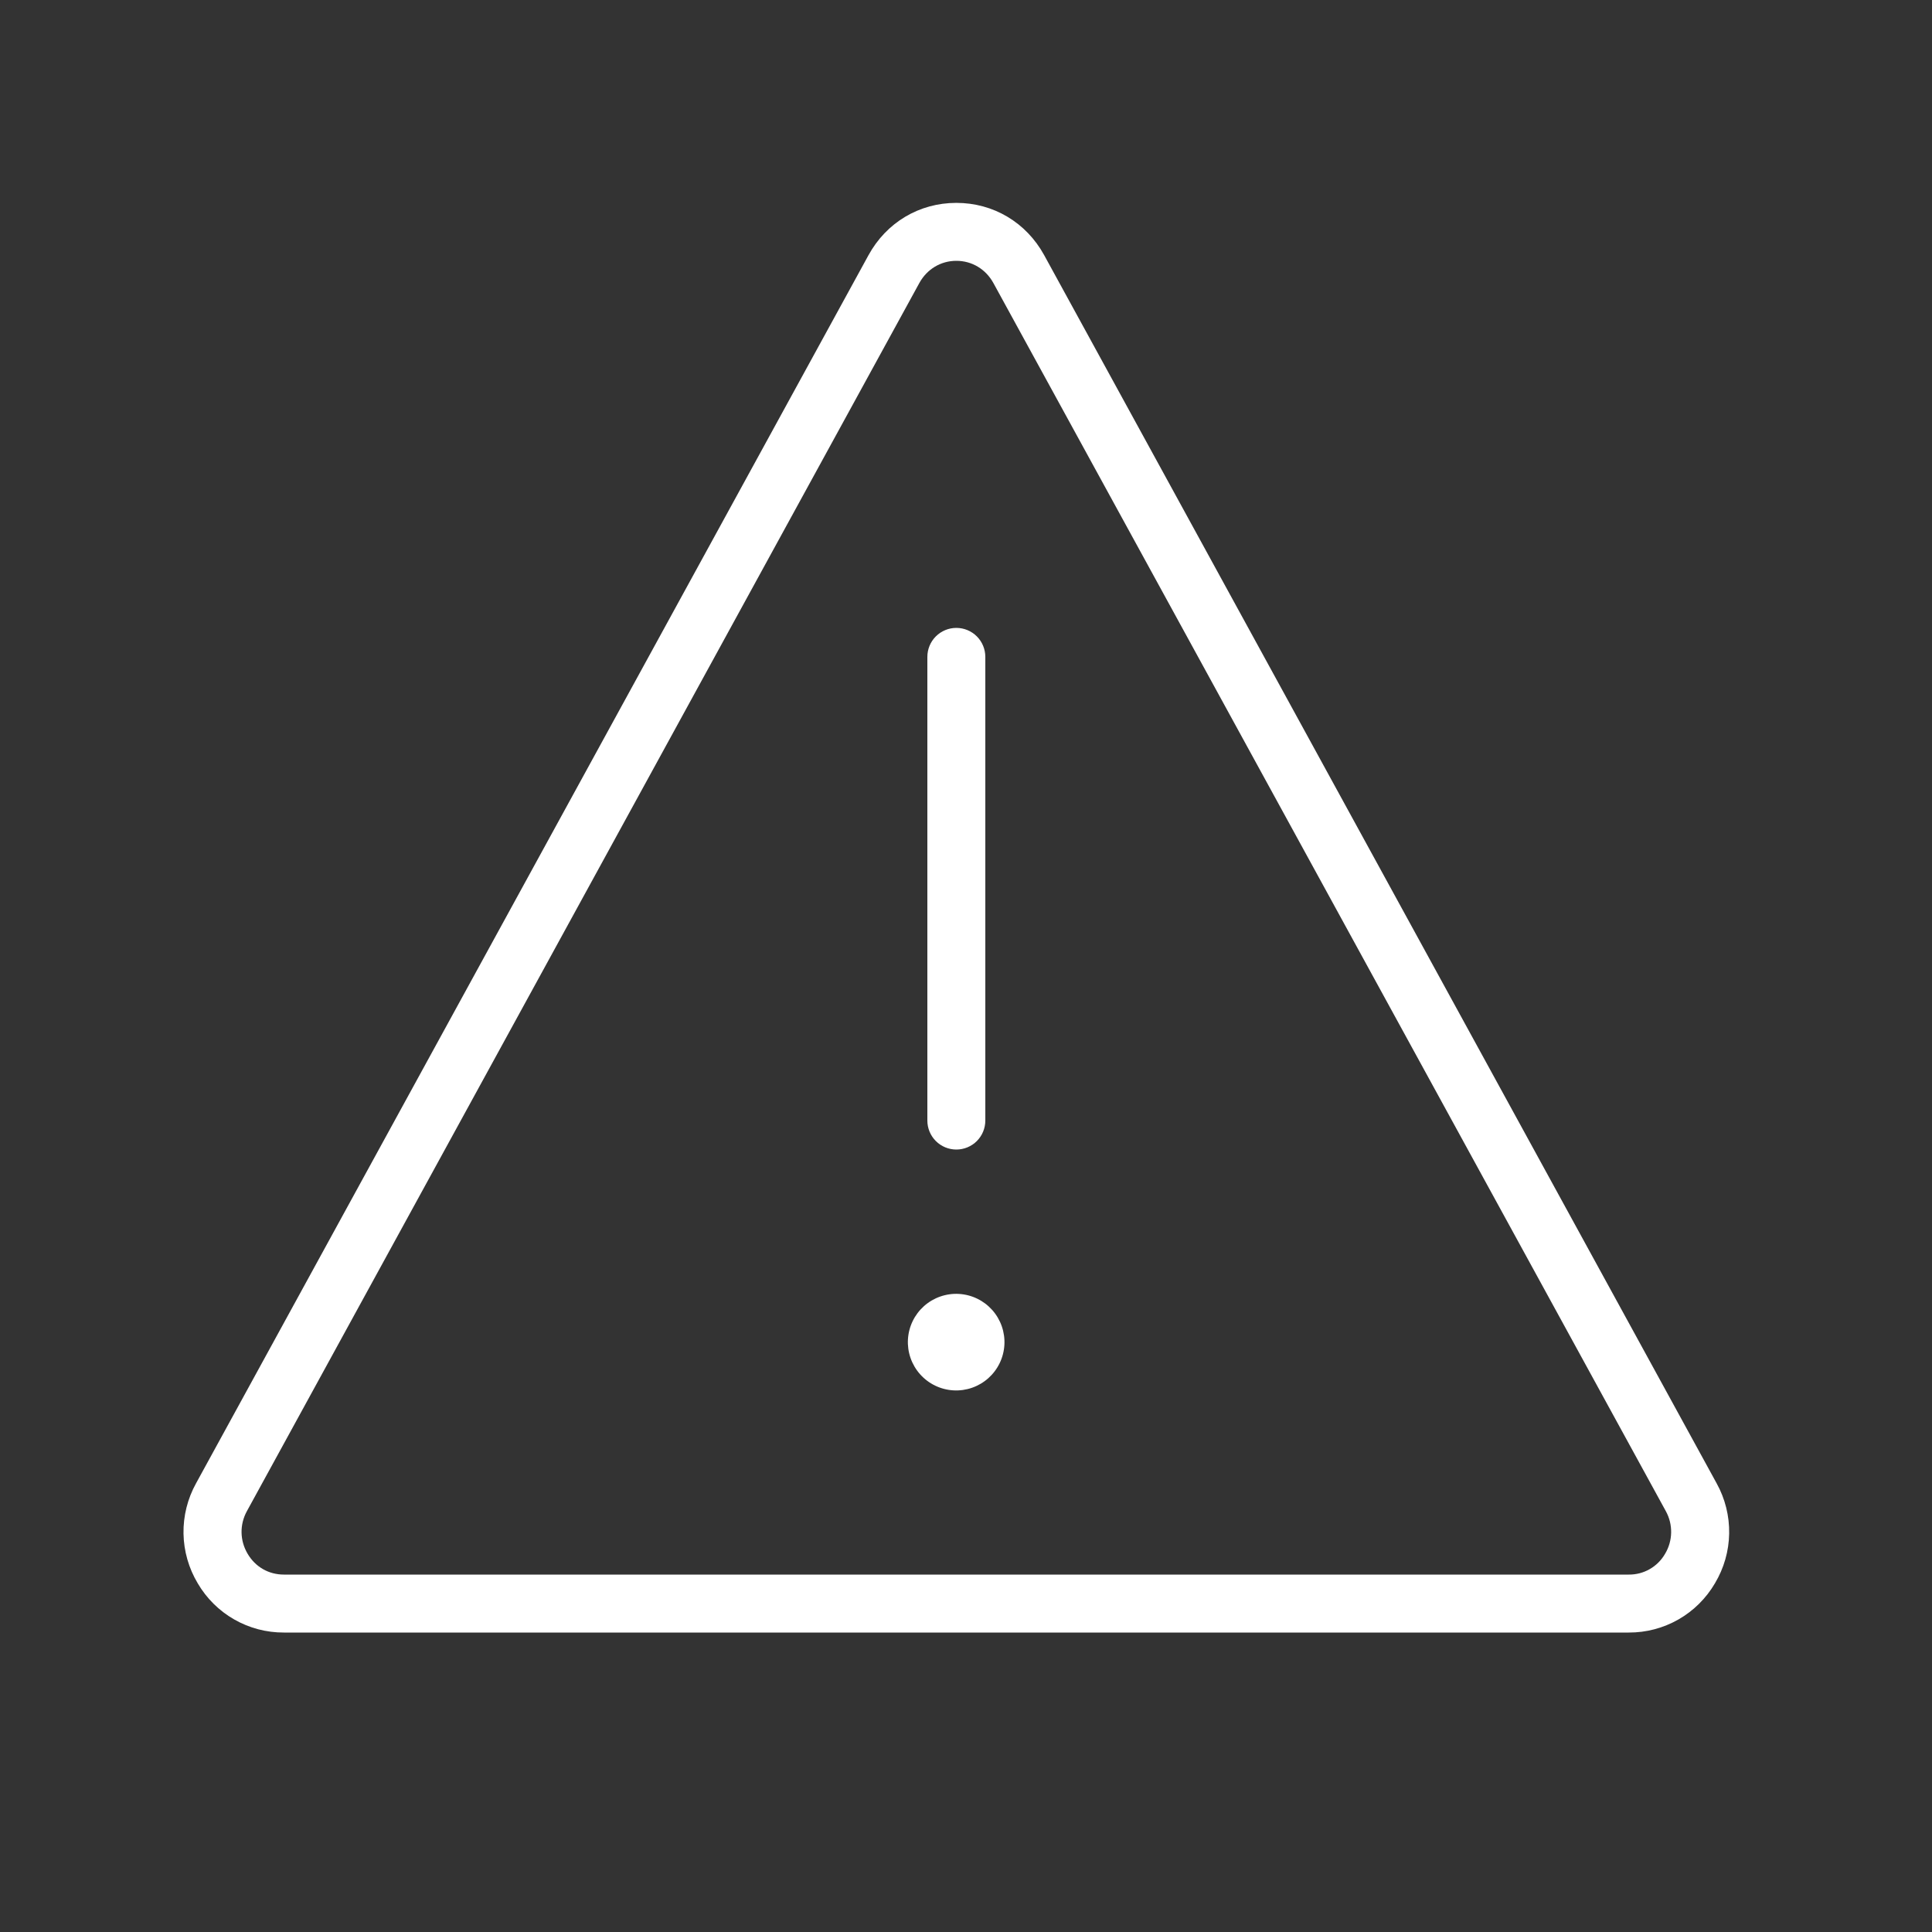 <?xml version="1.0" encoding="UTF-8"?> <svg xmlns="http://www.w3.org/2000/svg" width="100" height="100" viewBox="0 0 100 100" fill="none"><rect x="0" y="0" width="100" height="100" fill="#333333" stroke="none"/><path fill-rule="evenodd" clip-rule="evenodd" d="M88.853 76.777L54.048 13.21C53.119 11.514 51.419 10.501 49.5 10.501C47.581 10.501 45.881 11.514 44.952 13.21L10.147 76.777C9.707 77.572 9.483 78.468 9.498 79.377C9.514 80.285 9.768 81.174 10.235 81.953C10.69 82.731 11.342 83.377 12.125 83.824C12.908 84.271 13.794 84.504 14.696 84.5H84.303C85.205 84.504 86.091 84.271 86.874 83.824C87.657 83.377 88.309 82.731 88.764 81.953C89.231 81.174 89.486 80.285 89.501 79.377C89.517 78.468 89.293 77.572 88.853 76.777ZM86.184 80.424C85.995 80.754 85.721 81.028 85.39 81.217C85.06 81.407 84.685 81.504 84.304 81.5H14.697C13.907 81.5 13.222 81.108 12.817 80.424C12.412 79.74 12.397 78.915 12.779 78.217L47.584 14.65C47.979 13.93 48.695 13.5 49.501 13.5C50.307 13.5 51.023 13.93 51.418 14.65L86.223 78.217C86.41 78.556 86.505 78.938 86.498 79.326C86.492 79.713 86.383 80.092 86.184 80.424Z" fill="white"></path><path fill-rule="evenodd" clip-rule="evenodd" d="M46.995 69.325C46.976 69.653 47.022 69.981 47.13 70.291C47.238 70.601 47.406 70.887 47.624 71.132C47.843 71.377 48.107 71.577 48.403 71.72C48.698 71.863 49.019 71.946 49.347 71.965C49.675 71.984 50.003 71.938 50.313 71.83C50.623 71.722 50.909 71.554 51.154 71.336C51.399 71.117 51.599 70.853 51.742 70.557C51.885 70.262 51.968 69.941 51.987 69.613C52.006 69.285 51.96 68.957 51.852 68.647C51.744 68.337 51.576 68.051 51.358 67.806C51.139 67.561 50.875 67.361 50.579 67.218C50.284 67.075 49.963 66.992 49.635 66.973C49.307 66.954 48.979 67 48.669 67.108C48.359 67.216 48.073 67.384 47.828 67.602C47.583 67.821 47.383 68.085 47.24 68.381C47.097 68.676 47.014 68.997 46.995 69.325ZM49.5 59.5C49.898 59.5 50.279 59.342 50.561 59.061C50.842 58.779 51 58.398 51 58V34C51 33.602 50.842 33.221 50.561 32.939C50.279 32.658 49.898 32.5 49.5 32.5C49.102 32.5 48.721 32.658 48.439 32.939C48.158 33.221 48 33.602 48 34V58C48 58.398 48.158 58.779 48.439 59.061C48.721 59.342 49.102 59.5 49.5 59.5Z" fill="white"></path></svg> 